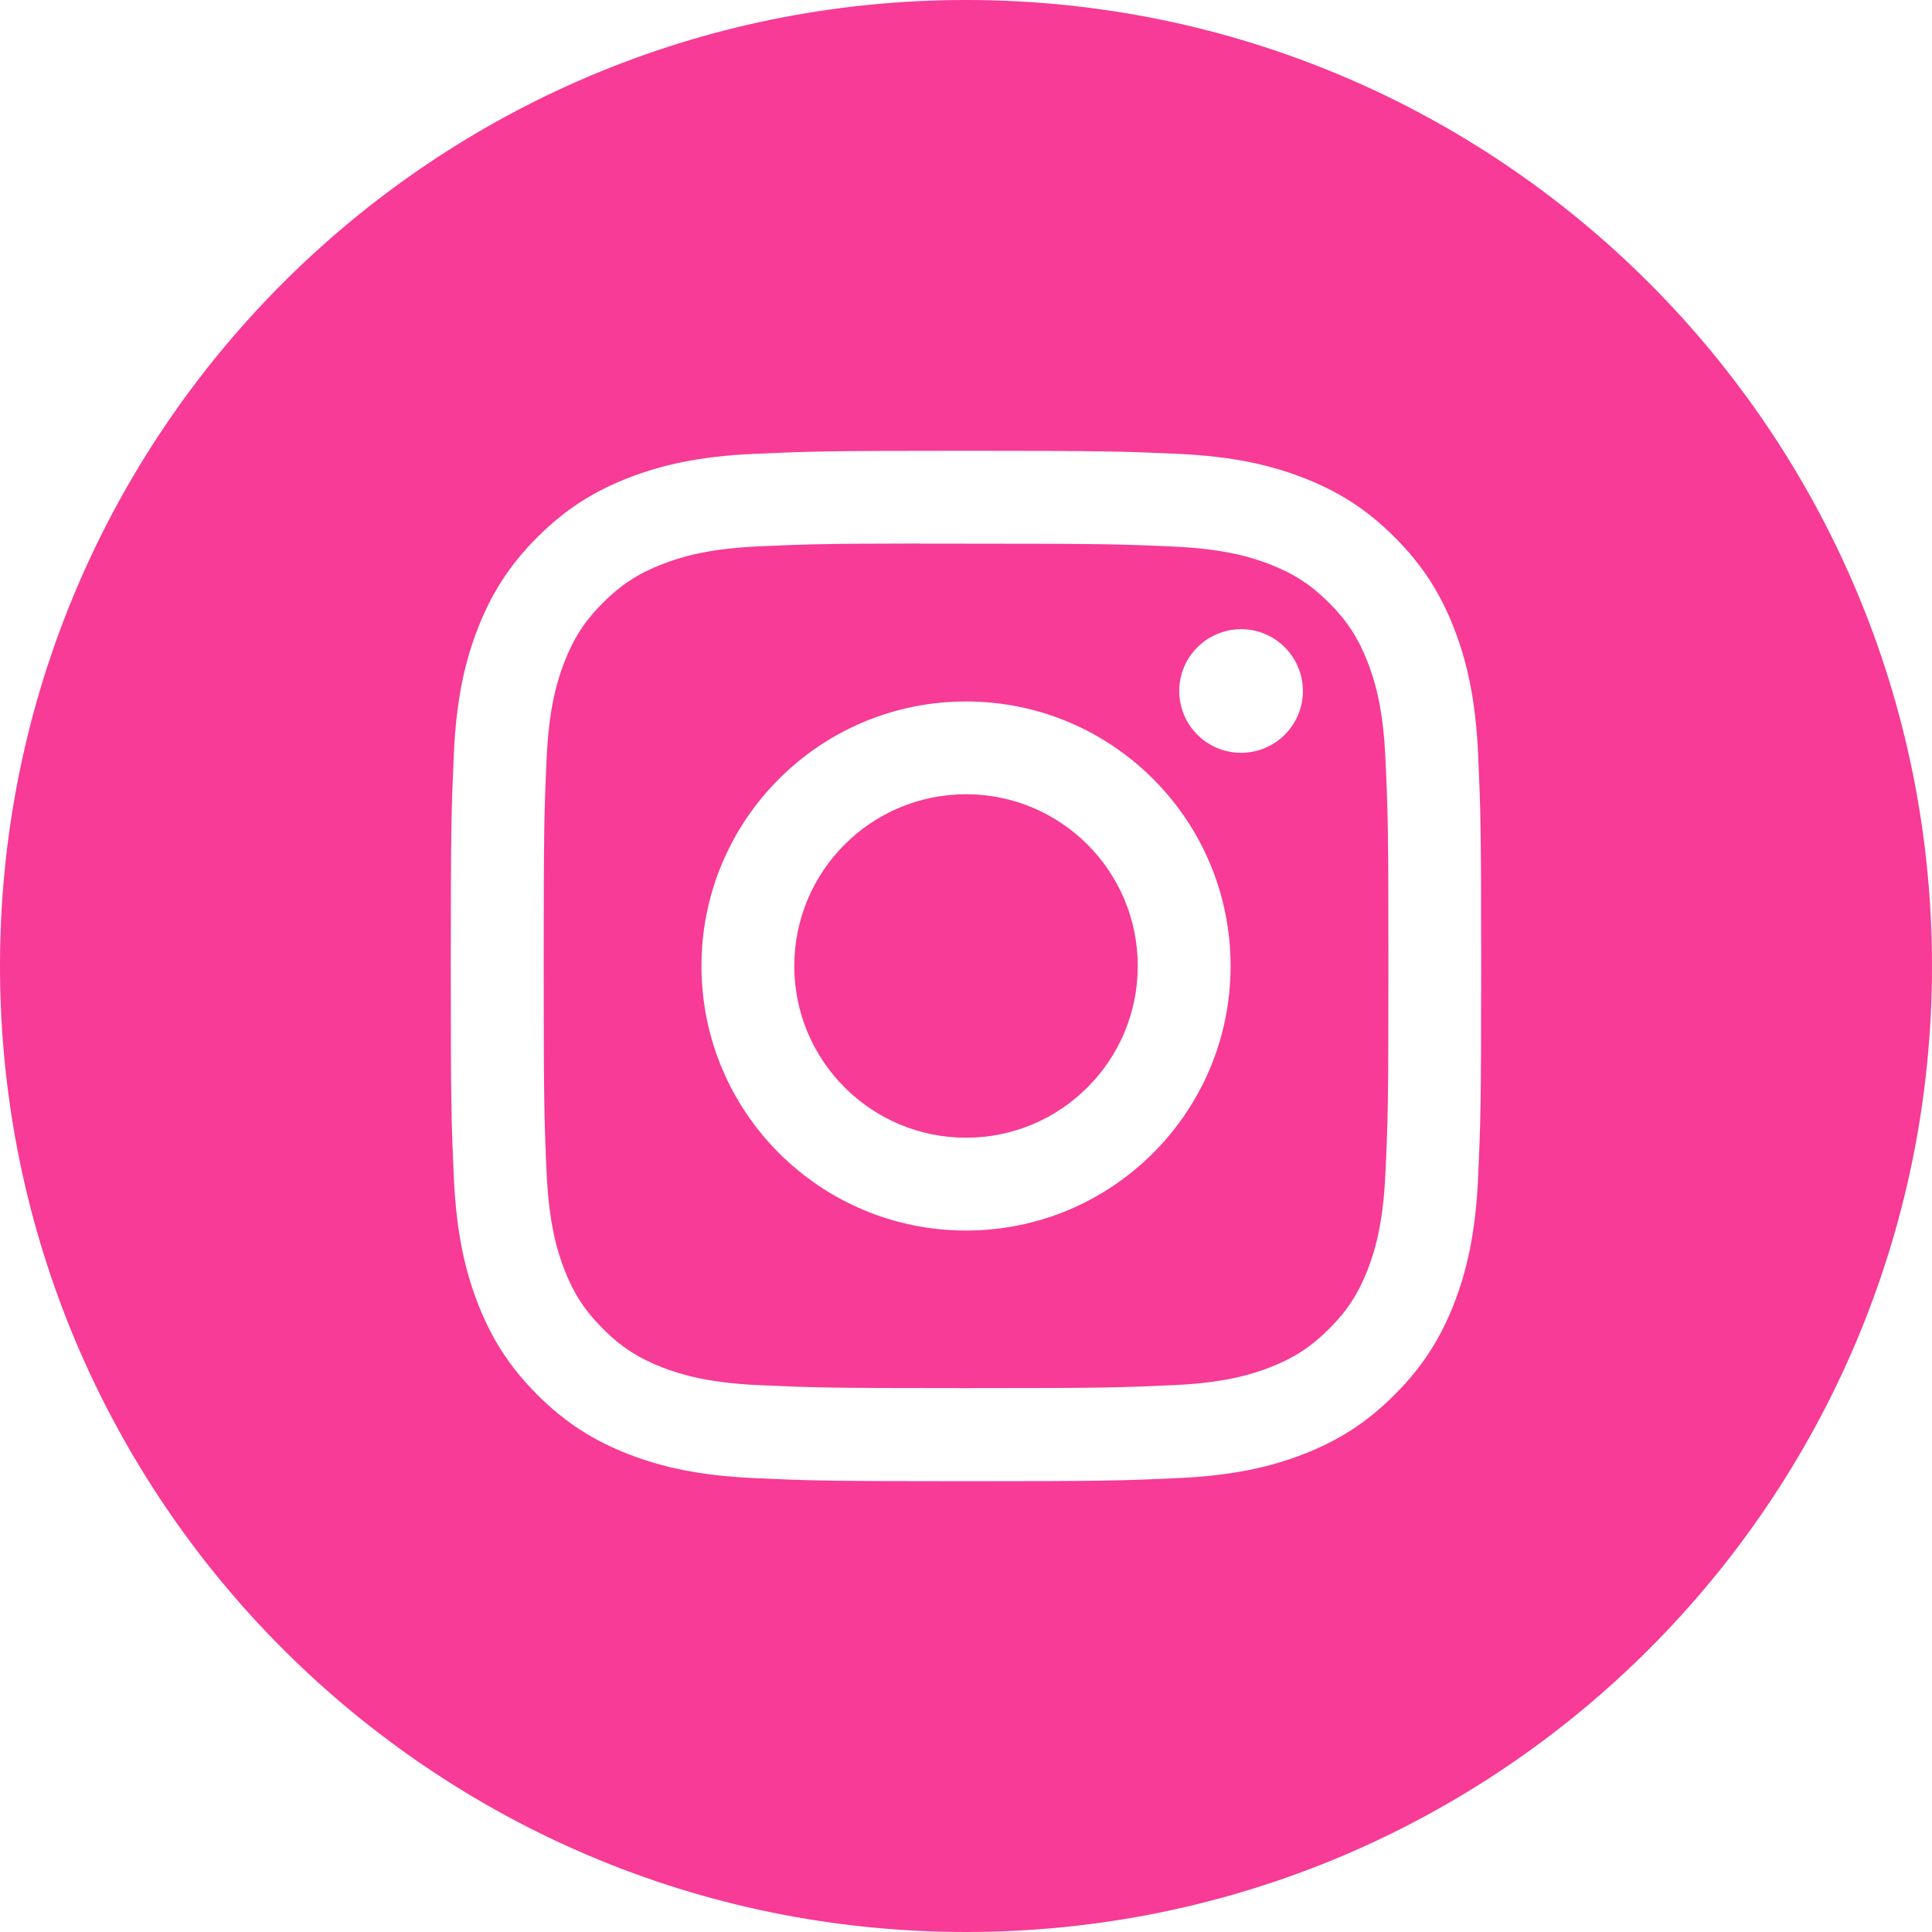 <svg width="40" height="40" viewBox="0 0 40 40" fill="none" xmlns="http://www.w3.org/2000/svg">
<path fill-rule="evenodd" clip-rule="evenodd" d="M20 0C8.954 0 0 8.954 0 20C0 31.046 8.954 40 20 40C31.046 40 40 31.046 40 20C40 8.954 31.046 0 20 0ZM15.602 9.397C16.74 9.346 17.104 9.333 20.001 9.333H19.997C22.895 9.333 23.257 9.346 24.395 9.397C25.531 9.449 26.306 9.629 26.986 9.893C27.689 10.165 28.282 10.53 28.875 11.123C29.469 11.716 29.833 12.311 30.106 13.013C30.369 13.691 30.549 14.466 30.602 15.601C30.653 16.739 30.666 17.103 30.666 20C30.666 22.897 30.653 23.259 30.602 24.397C30.549 25.532 30.369 26.308 30.106 26.986C29.833 27.687 29.469 28.282 28.875 28.875C28.282 29.469 27.688 29.834 26.987 30.107C26.308 30.37 25.532 30.55 24.397 30.602C23.259 30.654 22.896 30.667 19.999 30.667C17.103 30.667 16.739 30.654 15.601 30.602C14.466 30.55 13.691 30.37 13.012 30.107C12.311 29.834 11.716 29.469 11.123 28.875C10.53 28.282 10.166 27.687 9.893 26.986C9.629 26.308 9.45 25.532 9.397 24.397C9.346 23.259 9.333 22.897 9.333 20C9.333 17.103 9.346 16.739 9.397 15.601C9.448 14.466 9.628 13.691 9.893 13.012C10.166 12.311 10.531 11.716 11.124 11.123C11.717 10.53 12.312 10.165 13.014 9.893C13.692 9.629 14.467 9.449 15.602 9.397Z" fill="#F73B96"/>
<path fill-rule="evenodd" clip-rule="evenodd" d="M19.044 11.256C19.23 11.255 19.43 11.255 19.646 11.255L20.001 11.256C22.849 11.256 23.187 11.266 24.312 11.317C25.352 11.364 25.916 11.538 26.292 11.684C26.79 11.878 27.145 12.109 27.518 12.482C27.891 12.855 28.122 13.211 28.316 13.709C28.462 14.084 28.636 14.649 28.683 15.689C28.735 16.813 28.746 17.151 28.746 19.998C28.746 22.844 28.735 23.182 28.683 24.307C28.636 25.347 28.462 25.911 28.316 26.287C28.123 26.784 27.891 27.139 27.518 27.512C27.145 27.885 26.79 28.116 26.292 28.31C25.916 28.456 25.352 28.63 24.312 28.677C23.187 28.728 22.849 28.74 20.001 28.74C17.153 28.74 16.816 28.728 15.691 28.677C14.651 28.629 14.087 28.456 13.71 28.31C13.213 28.116 12.857 27.885 12.484 27.512C12.11 27.138 11.879 26.784 11.685 26.286C11.54 25.91 11.366 25.346 11.318 24.306C11.267 23.181 11.257 22.843 11.257 19.995C11.257 17.146 11.267 16.811 11.318 15.686C11.366 14.646 11.54 14.082 11.685 13.706C11.879 13.208 12.11 12.852 12.484 12.479C12.857 12.106 13.213 11.874 13.71 11.681C14.086 11.534 14.651 11.361 15.691 11.313C16.675 11.268 17.056 11.255 19.044 11.253V11.256ZM25.695 13.027C24.988 13.027 24.415 13.6 24.415 14.306C24.415 15.013 24.988 15.586 25.695 15.586C26.402 15.586 26.975 15.013 26.975 14.306C26.975 13.6 26.402 13.026 25.695 13.026V13.027ZM14.523 20C14.523 16.975 16.976 14.523 20.001 14.523C23.026 14.523 25.478 16.975 25.478 20C25.478 23.025 23.026 25.477 20.001 25.477C16.976 25.477 14.523 23.025 14.523 20Z" fill="#F73B96"/>
<path fill-rule="evenodd" clip-rule="evenodd" d="M20.001 16.444C21.965 16.444 23.556 18.036 23.556 20C23.556 21.963 21.965 23.555 20.001 23.555C18.037 23.555 16.445 21.963 16.445 20C16.445 18.036 18.037 16.444 20.001 16.444Z" fill="#F73B96"/>
</svg>
